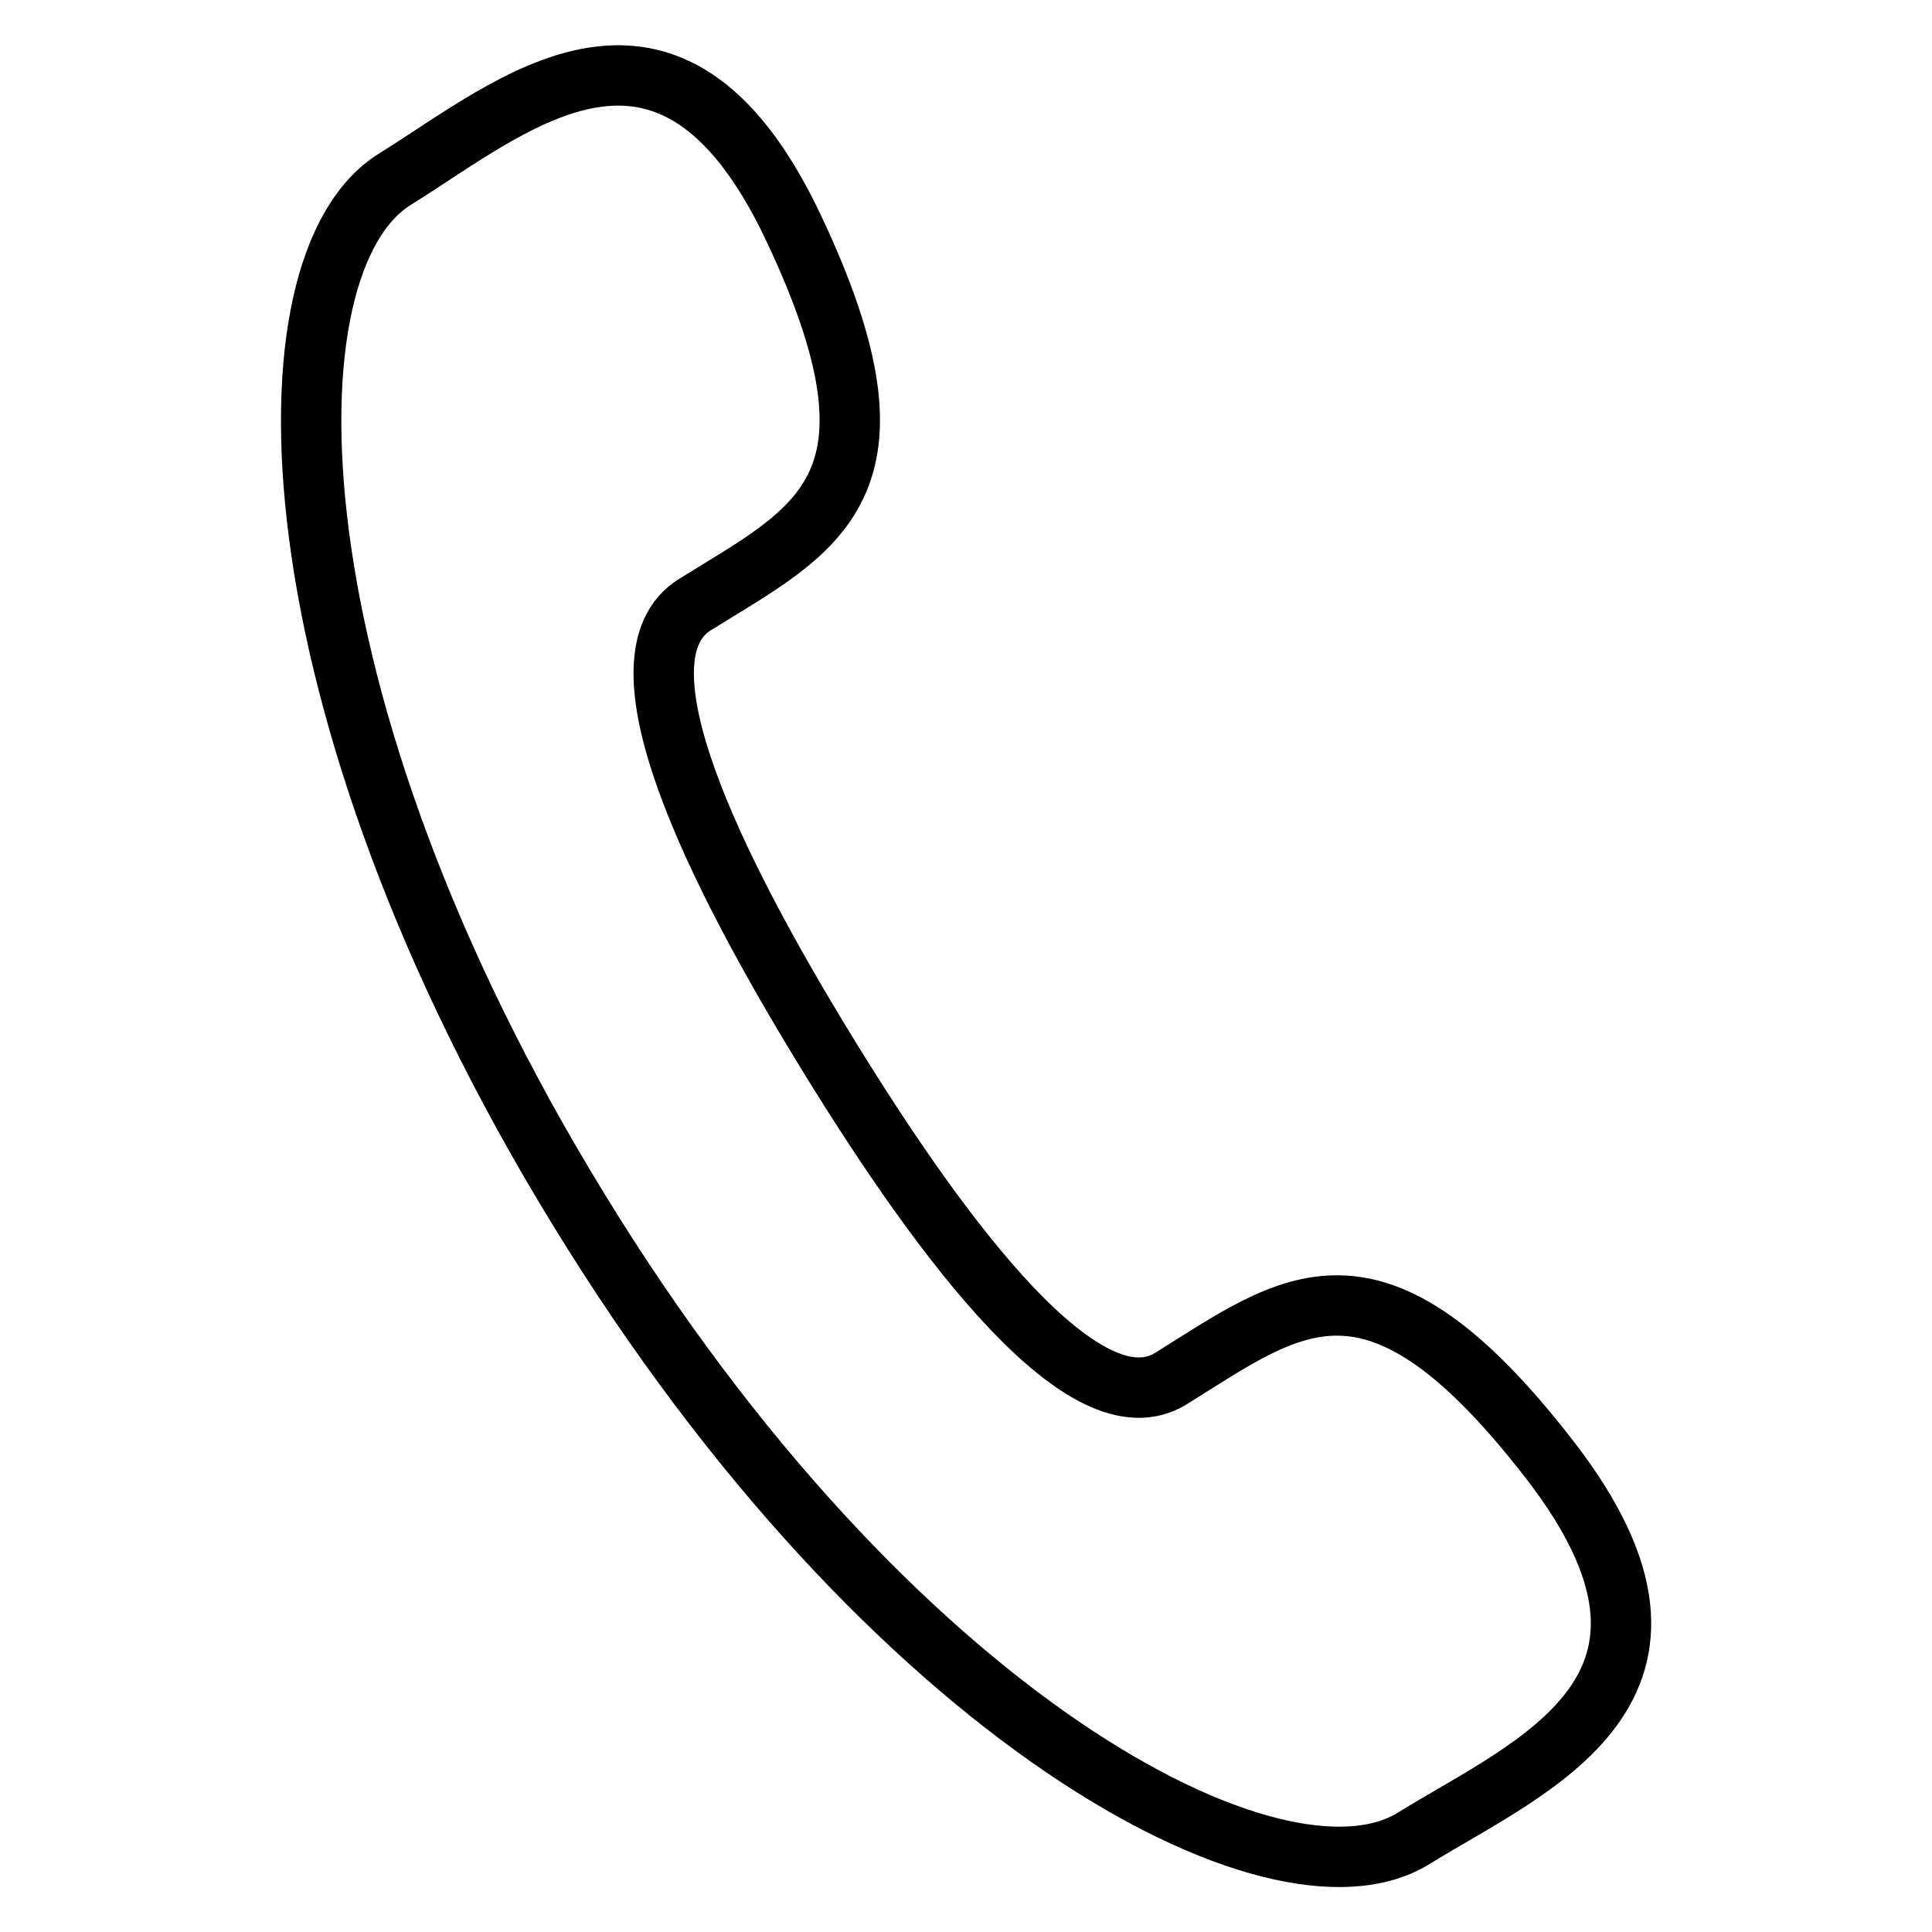 <?xml version="1.0" encoding="utf-8"?>
<!-- Svg Vector Icons : http://www.onlinewebfonts.com/icon -->
<!DOCTYPE svg PUBLIC "-//W3C//DTD SVG 1.1//EN" "http://www.w3.org/Graphics/SVG/1.1/DTD/svg11.dtd">
<svg version="1.1" xmlns="http://www.w3.org/2000/svg" xmlns:xlink="http://www.w3.org/1999/xlink" x="0px" y="0px" viewBox="0 0 256 256" enable-background="new 0 0 256 256" xml:space="preserve">
<g> <path stroke-width="8" fill-opacity="0" stroke="#000000"  d="M187.3,243.6c-18.1,11.2-69.4-16-110.6-83.3C35.4,93,34.3,34.8,52.4,23.7C68,14,88.7-4.5,105.1,30.1 c16.4,34.6,3.1,40-13,50c-11.3,7,2.4,34.9,17.7,59.8c15.3,24.9,34,49.7,45.3,42.8c16.1-10,26.9-19.5,50.3,10.8 C228.8,223.8,203,233.9,187.3,243.6L187.3,243.6z"/></g>
</svg>